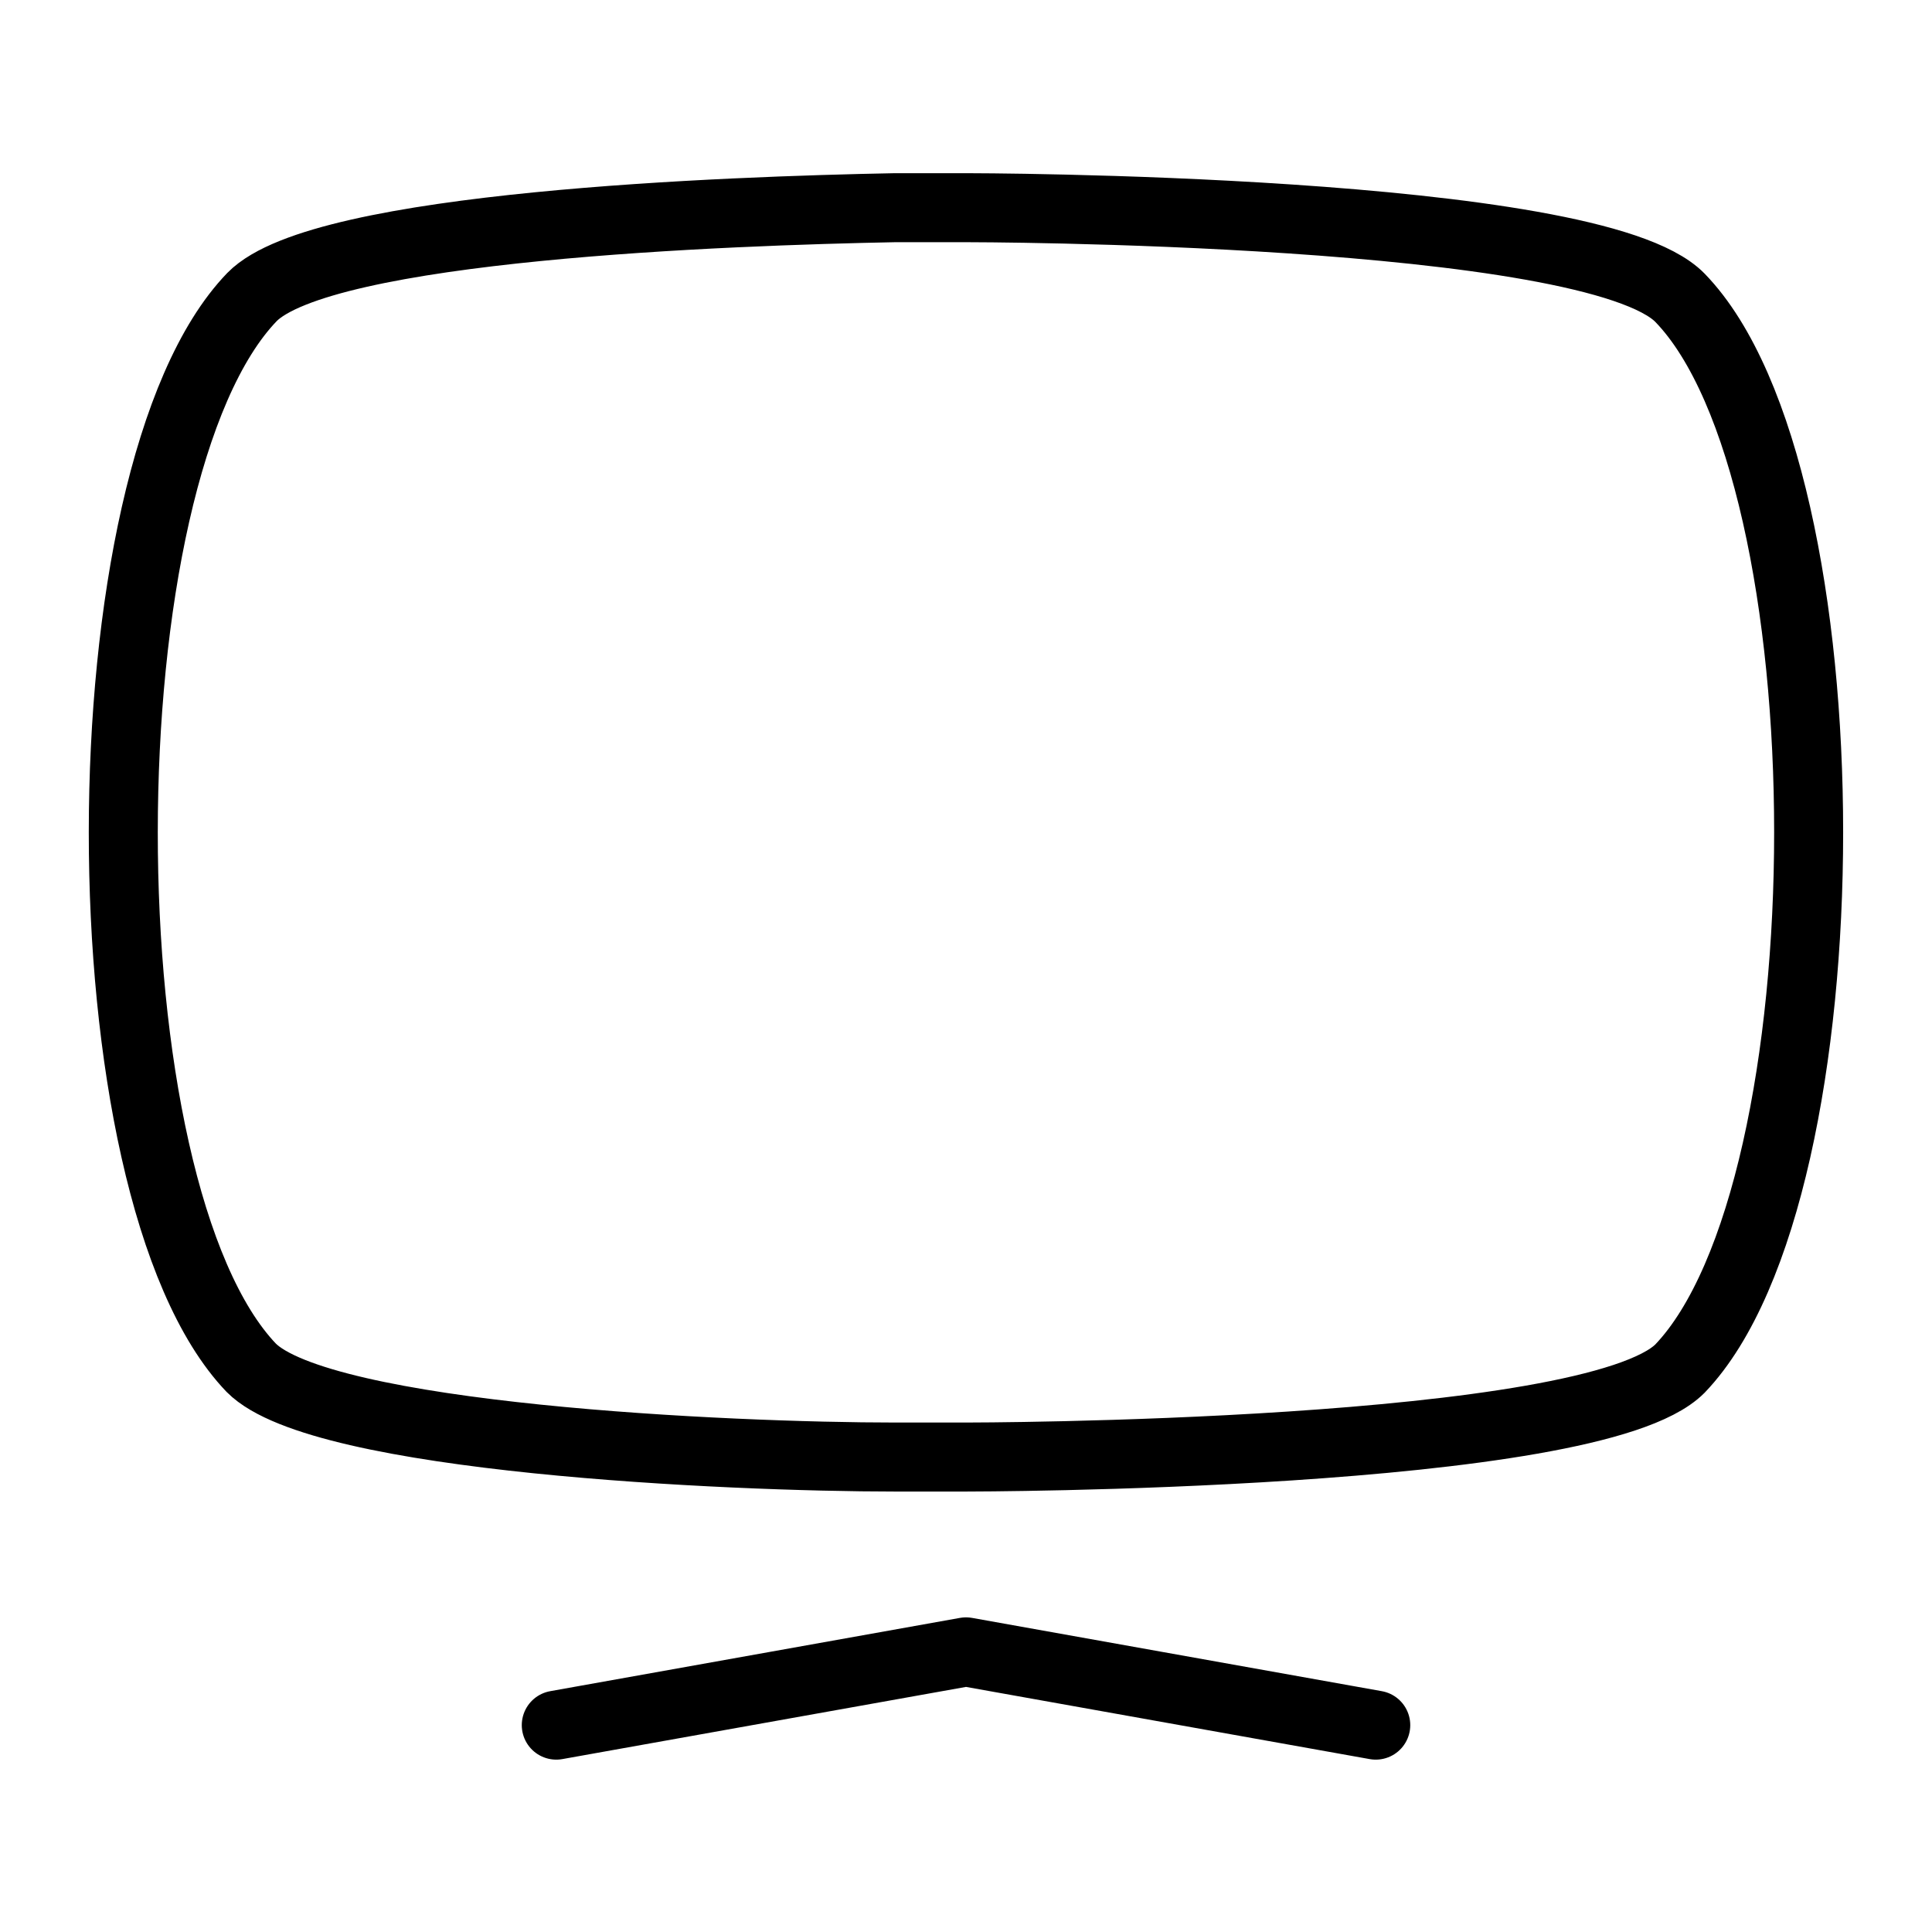 <svg width="56" height="56" viewBox="0 0 56 56" fill="none" xmlns="http://www.w3.org/2000/svg">
<path d="M25.947 6.02H28C28 6.02 46.154 6.02 48.697 8.633C53.667 13.767 53.667 34.463 48.697 39.667C46.154 42.233 28 42.233 28 42.233H25.947C21.117 42.233 9.31 41.697 7.28 39.643C2.334 34.463 2.334 13.767 7.304 8.61C9.334 6.533 21.117 6.113 25.947 6.02Z" stroke="black" stroke-width="2" stroke-linecap="round" stroke-linejoin="round"/>
<path d="M16.124 50.004L28 47.88L39.877 50.004" stroke="black" stroke-width="2" stroke-linecap="round" stroke-linejoin="round"/>
</svg>
